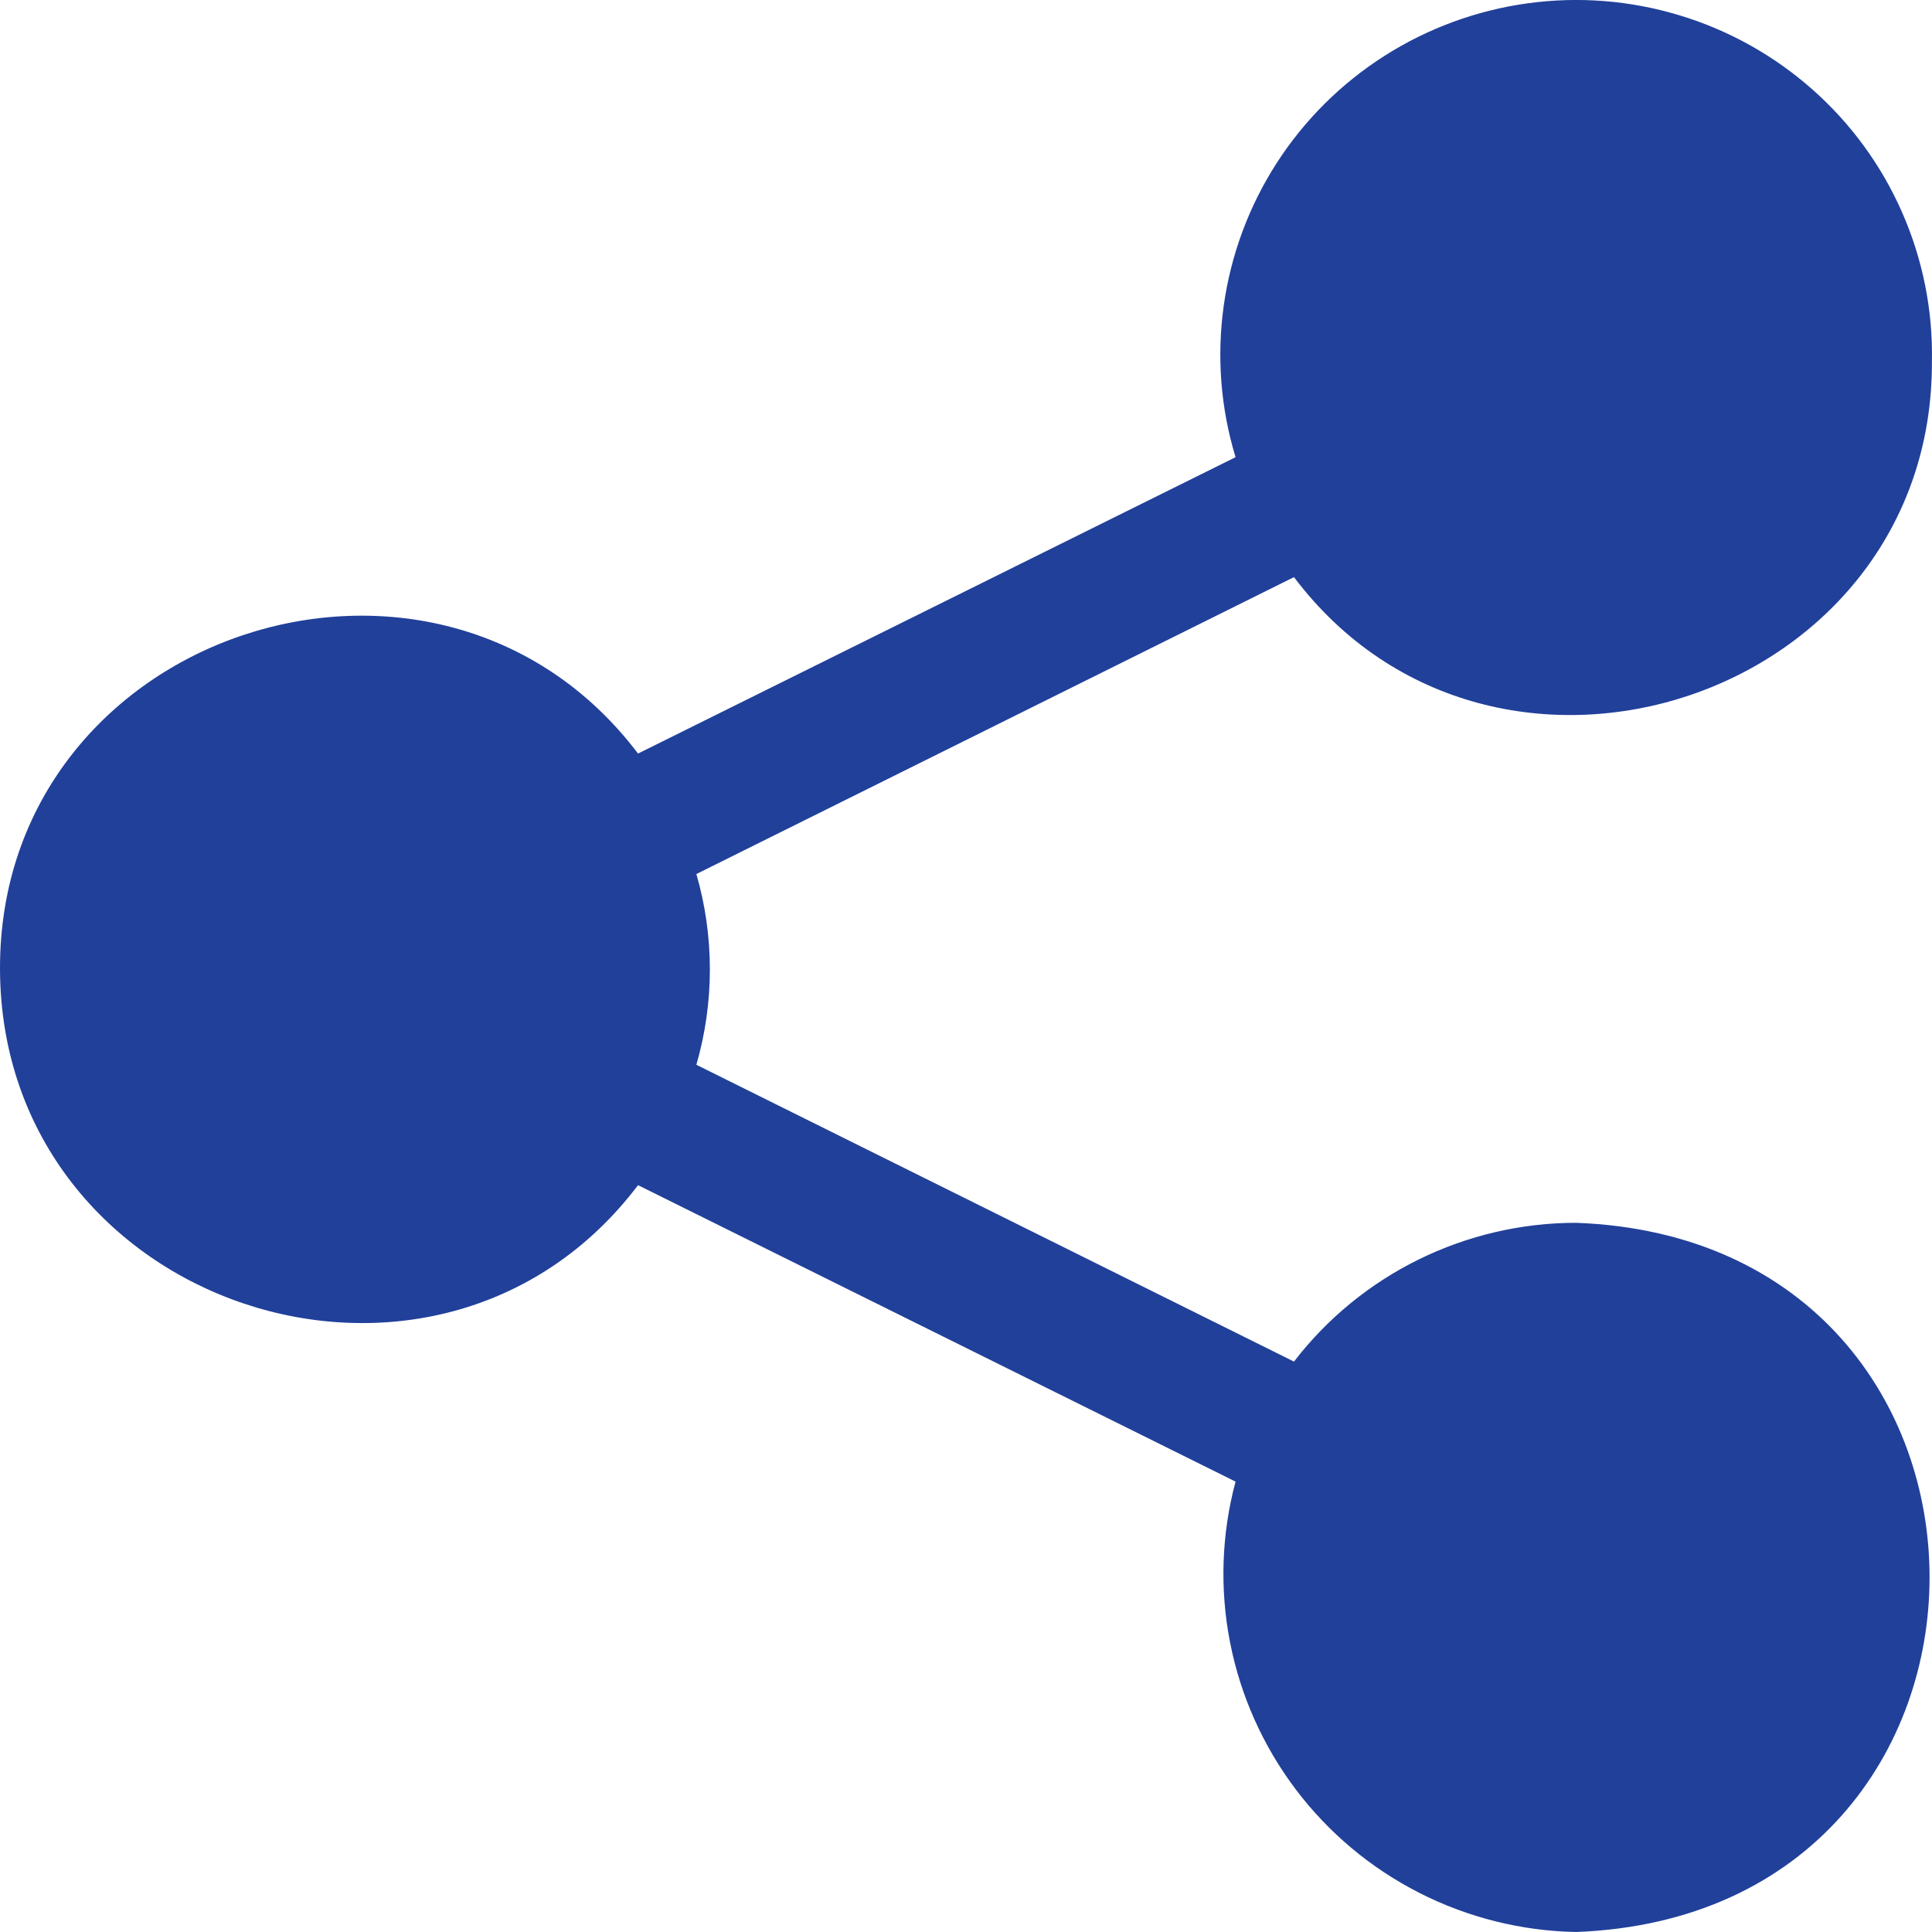 <svg width="25" height="25" viewBox="0 0 25 25" fill="none" xmlns="http://www.w3.org/2000/svg">
<path d="M20.395 15.823C19.689 15.823 18.992 15.986 18.359 16.297C17.726 16.608 17.173 17.061 16.744 17.619L9.011 13.778C9.244 12.971 9.244 12.116 9.011 11.31L16.744 7.468C19.342 10.91 25.017 9.044 24.999 4.676C25.012 4.013 24.88 3.355 24.613 2.748C24.347 2.141 23.951 1.598 23.453 1.158C22.956 0.718 22.369 0.39 21.732 0.198C21.096 0.005 20.425 -0.048 19.766 0.043C19.107 0.134 18.475 0.366 17.915 0.723C17.354 1.08 16.878 1.554 16.519 2.112C16.16 2.67 15.927 3.299 15.835 3.956C15.743 4.613 15.795 5.281 15.988 5.916L8.256 9.751C5.651 6.31 -0.017 8.175 4.01572e-05 12.544C0.017 16.912 5.651 18.778 8.256 15.336L15.988 19.172C15.806 19.851 15.782 20.563 15.917 21.253C16.052 21.943 16.343 22.593 16.767 23.155C17.192 23.717 17.739 24.175 18.367 24.494C18.996 24.814 19.689 24.987 20.395 25C26.493 24.768 26.493 16.049 20.395 15.823Z" fill="#21409A"/>
</svg>
